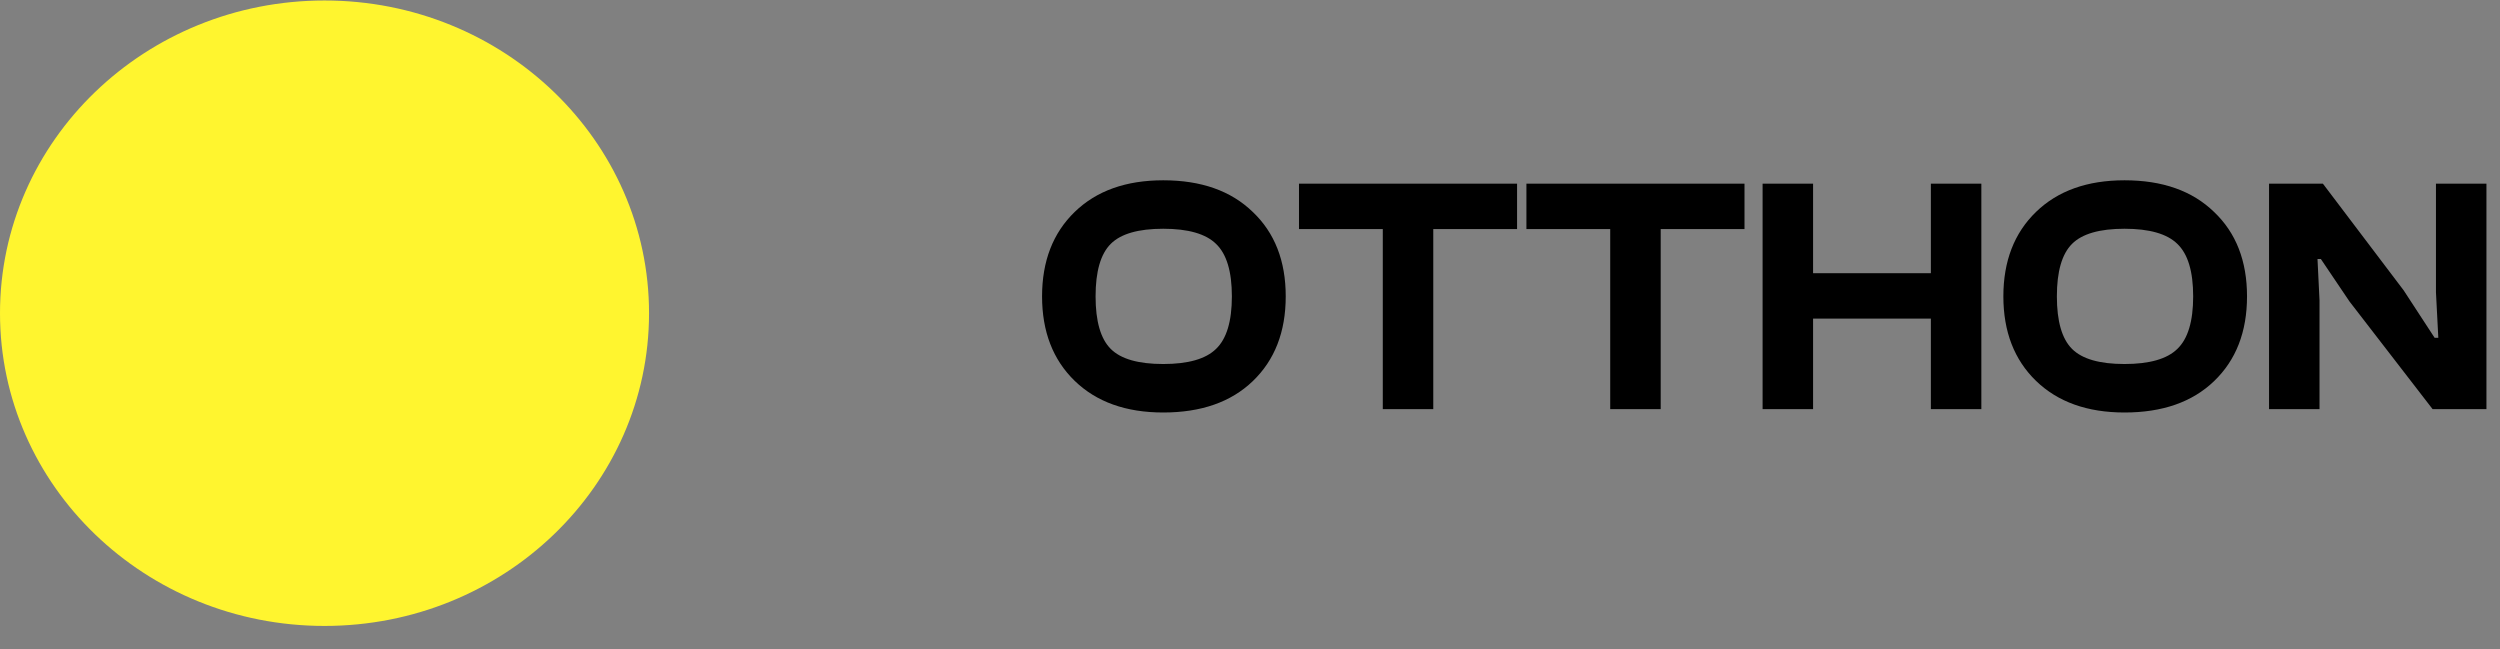 <svg width="104" height="27" viewBox="0 0 104 27" fill="none" xmlns="http://www.w3.org/2000/svg">
<rect x="0" y="0" width="104" height="27" fill="#808080" stroke="none"/>
<path d="M13.5 26.039C20.956 26.039 27 20.214 27 13.029C27 5.844 20.956 0.02 13.5 0.02C6.044 0.02 0 5.844 0 13.029C0 20.214 6.044 26.039 13.5 26.039Z" fill="#FFF52F"/>
<path d="M48.39 17.16C46.841 17.16 45.613 16.721 44.708 15.844C43.803 14.966 43.35 13.795 43.35 12.329C43.35 10.864 43.803 9.693 44.708 8.816C45.613 7.938 46.841 7.5 48.39 7.5C49.967 7.5 51.209 7.938 52.114 8.816C53.029 9.684 53.486 10.855 53.486 12.329C53.486 13.804 53.029 14.98 52.114 15.857C51.209 16.726 49.967 17.16 48.39 17.16ZM46.206 14.514C46.626 14.934 47.354 15.143 48.39 15.143C49.426 15.143 50.159 14.934 50.588 14.514C51.027 14.094 51.246 13.366 51.246 12.329C51.246 11.293 51.027 10.566 50.588 10.146C50.159 9.726 49.426 9.516 48.39 9.516C47.354 9.516 46.626 9.726 46.206 10.146C45.786 10.566 45.576 11.293 45.576 12.329C45.576 13.366 45.786 14.094 46.206 14.514ZM59.624 17.02H57.524V9.53H54.038V7.64H63.11V9.53H59.624V17.02ZM69.085 17.02H66.985V9.53H63.499V7.64H72.571V9.53H69.085V17.02ZM75.424 17.02H73.324V7.64H75.424V11.364H80.324V7.64H82.424V17.02H80.324V13.254H75.424V17.02ZM88.38 17.16C86.831 17.16 85.604 16.721 84.698 15.844C83.793 14.966 83.34 13.795 83.34 12.329C83.34 10.864 83.793 9.693 84.698 8.816C85.604 7.938 86.831 7.5 88.38 7.5C89.958 7.5 91.199 7.938 92.104 8.816C93.019 9.684 93.476 10.855 93.476 12.329C93.476 13.804 93.019 14.98 92.104 15.857C91.199 16.726 89.958 17.16 88.38 17.16ZM86.196 14.514C86.616 14.934 87.344 15.143 88.38 15.143C89.416 15.143 90.149 14.934 90.578 14.514C91.017 14.094 91.236 13.366 91.236 12.329C91.236 11.293 91.017 10.566 90.578 10.146C90.149 9.726 89.416 9.516 88.38 9.516C87.344 9.516 86.616 9.726 86.196 10.146C85.776 10.566 85.566 11.293 85.566 12.329C85.566 13.366 85.776 14.094 86.196 14.514ZM96.492 17.02H94.392V7.64H96.632L99.992 12.078L101.28 14.052H101.434L101.336 12.162V7.64H103.436V17.02H101.196L97.738 12.54L96.548 10.775H96.408L96.492 12.498V17.02Z" fill="black"/>
</svg>
